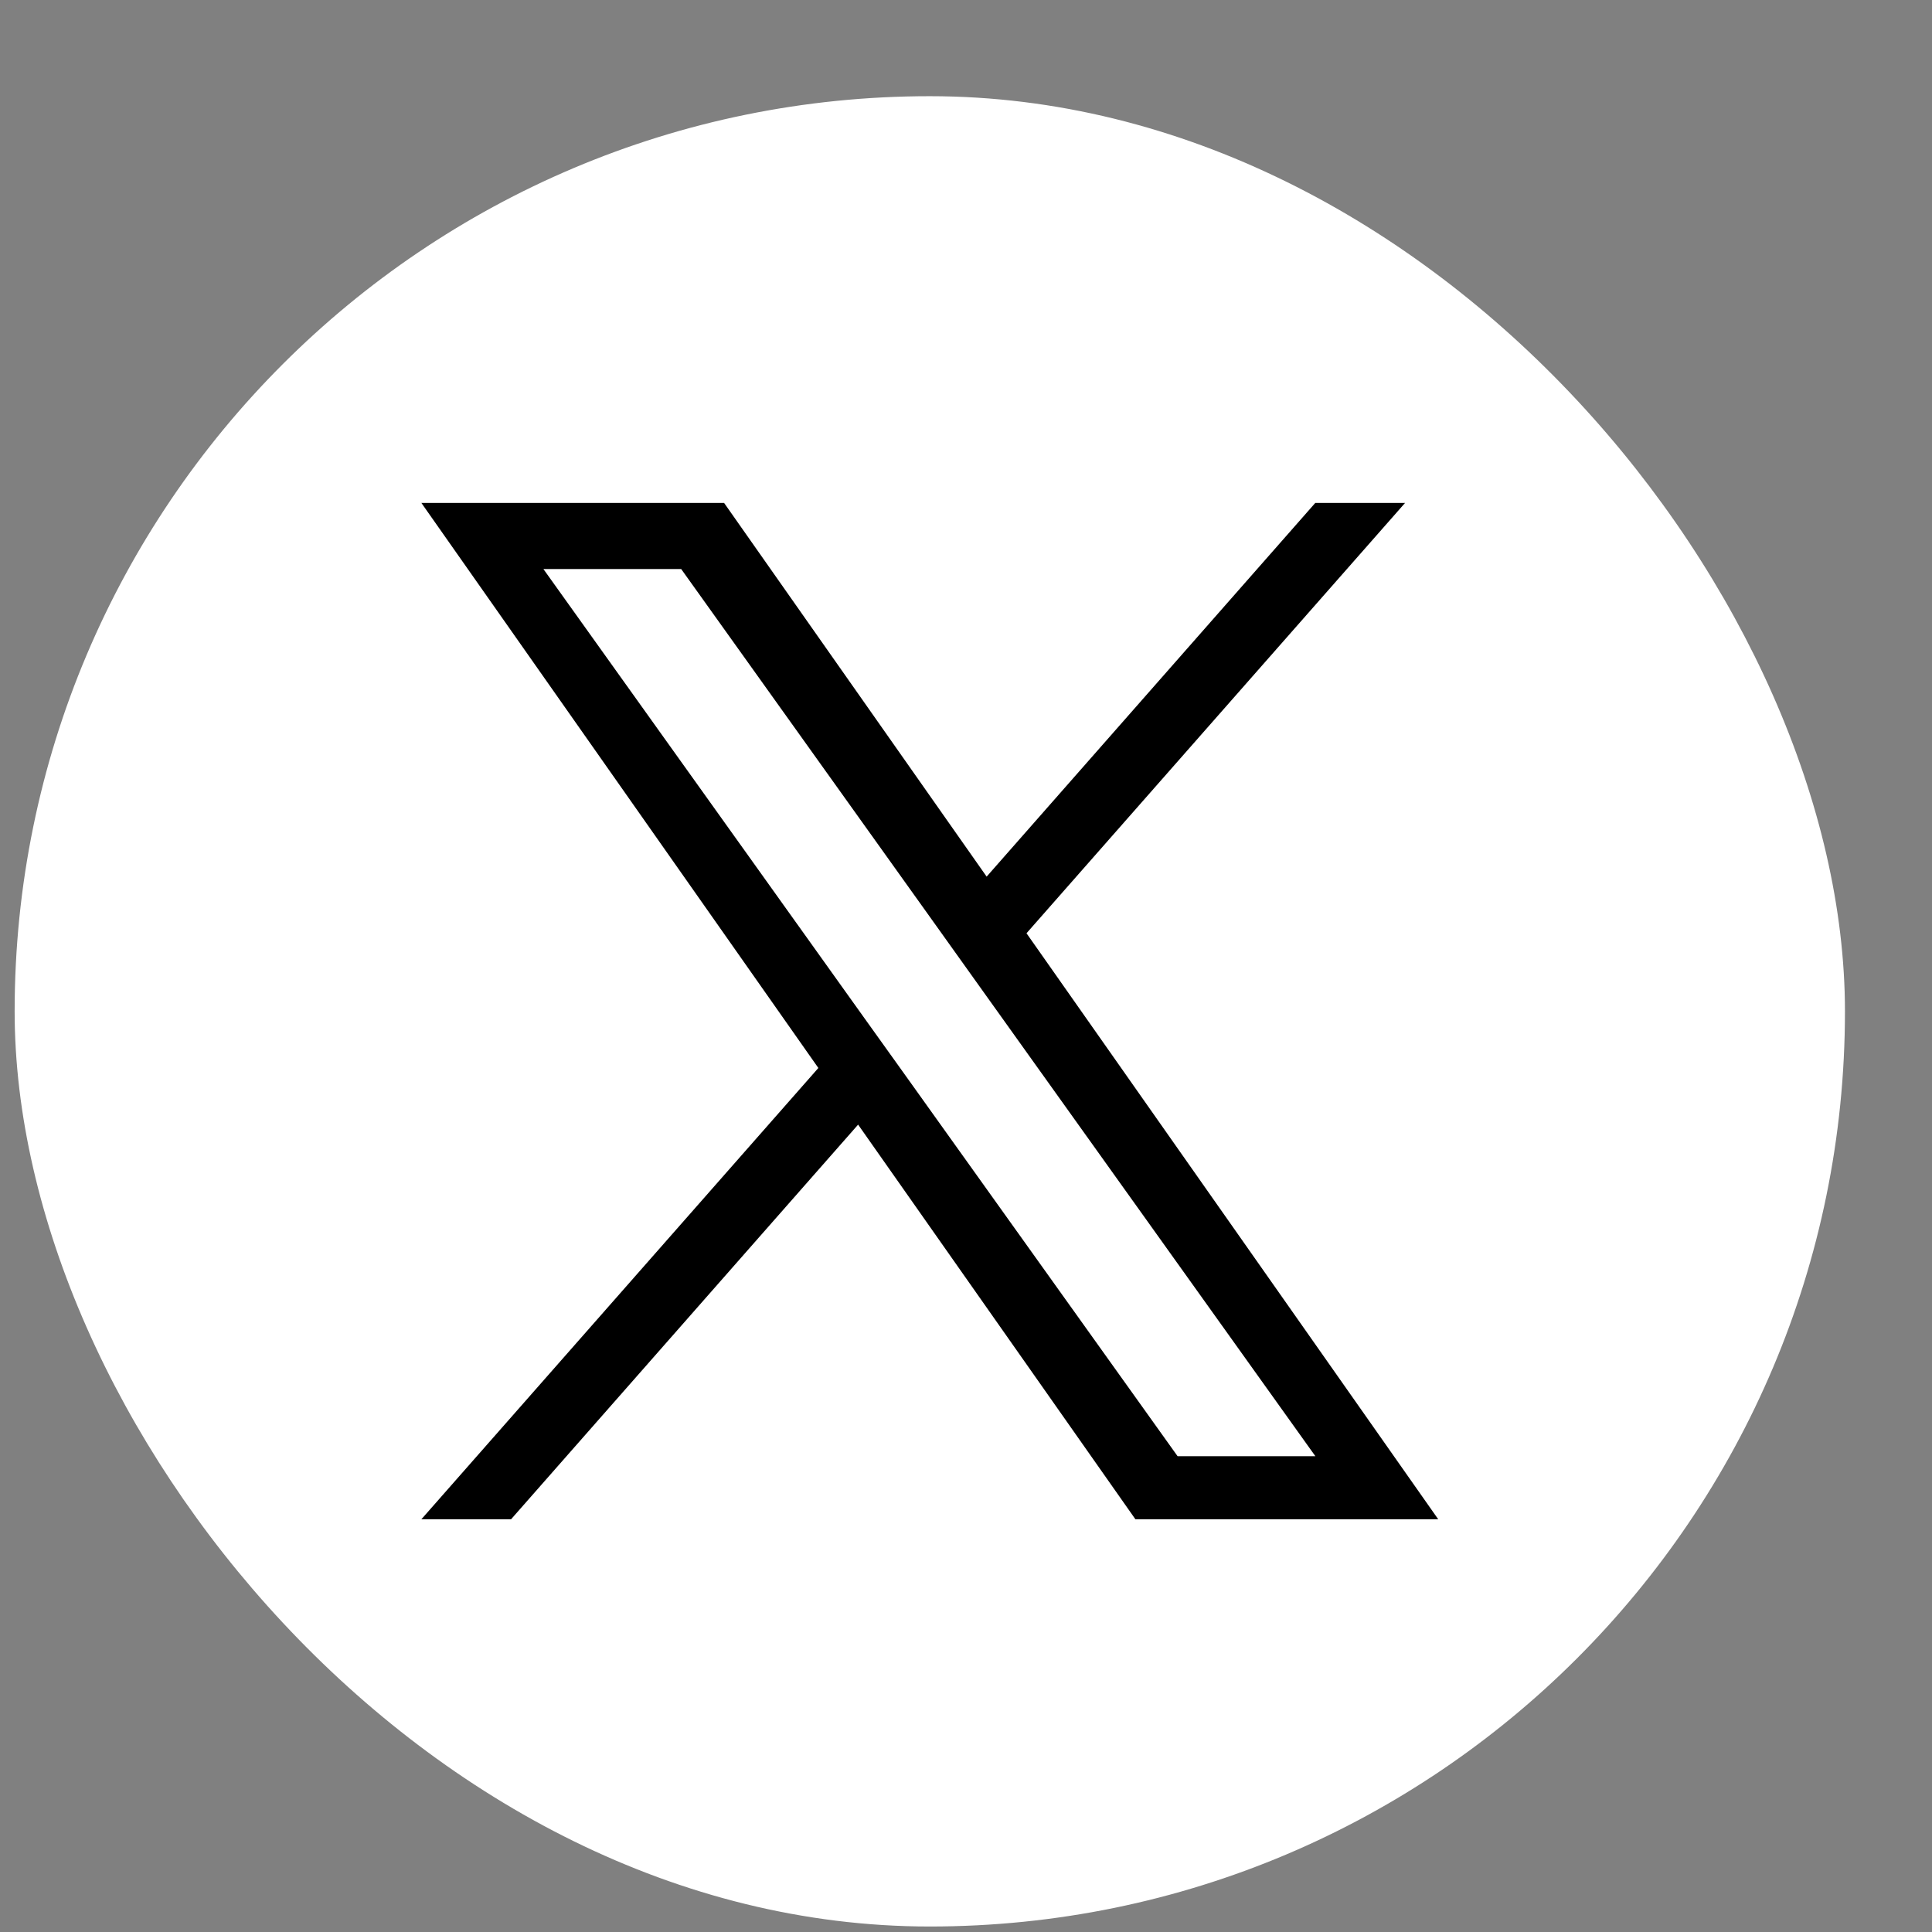<svg width="19" height="19" viewBox="0 0 19 19" fill="none" xmlns="http://www.w3.org/2000/svg">
<rect x="0" y="0" width="19" height="19" fill="#808080" stroke="none"/>
<rect x="0.144" y="0.946" width="18" height="18" rx="9" fill="white"/>
<g clip-path="url(#clip0_1788_13699)">
<path d="M10.095 9.178L13.818 4.946H12.935L9.703 8.621L7.121 4.946H4.144L8.048 10.503L4.144 14.941H5.026L8.439 11.06L11.166 14.941H14.144L10.095 9.178H10.095ZM8.887 10.552L8.491 9.999L5.344 5.596H6.699L9.239 9.149L9.634 9.702L12.936 14.321H11.581L8.887 10.552V10.552Z" fill="black"/>
</g>
<defs>
<clipPath id="clip0_1788_13699">
<rect width="10" height="10" fill="white" transform="translate(4.144 4.946)"/>
</clipPath>
</defs>
</svg>
